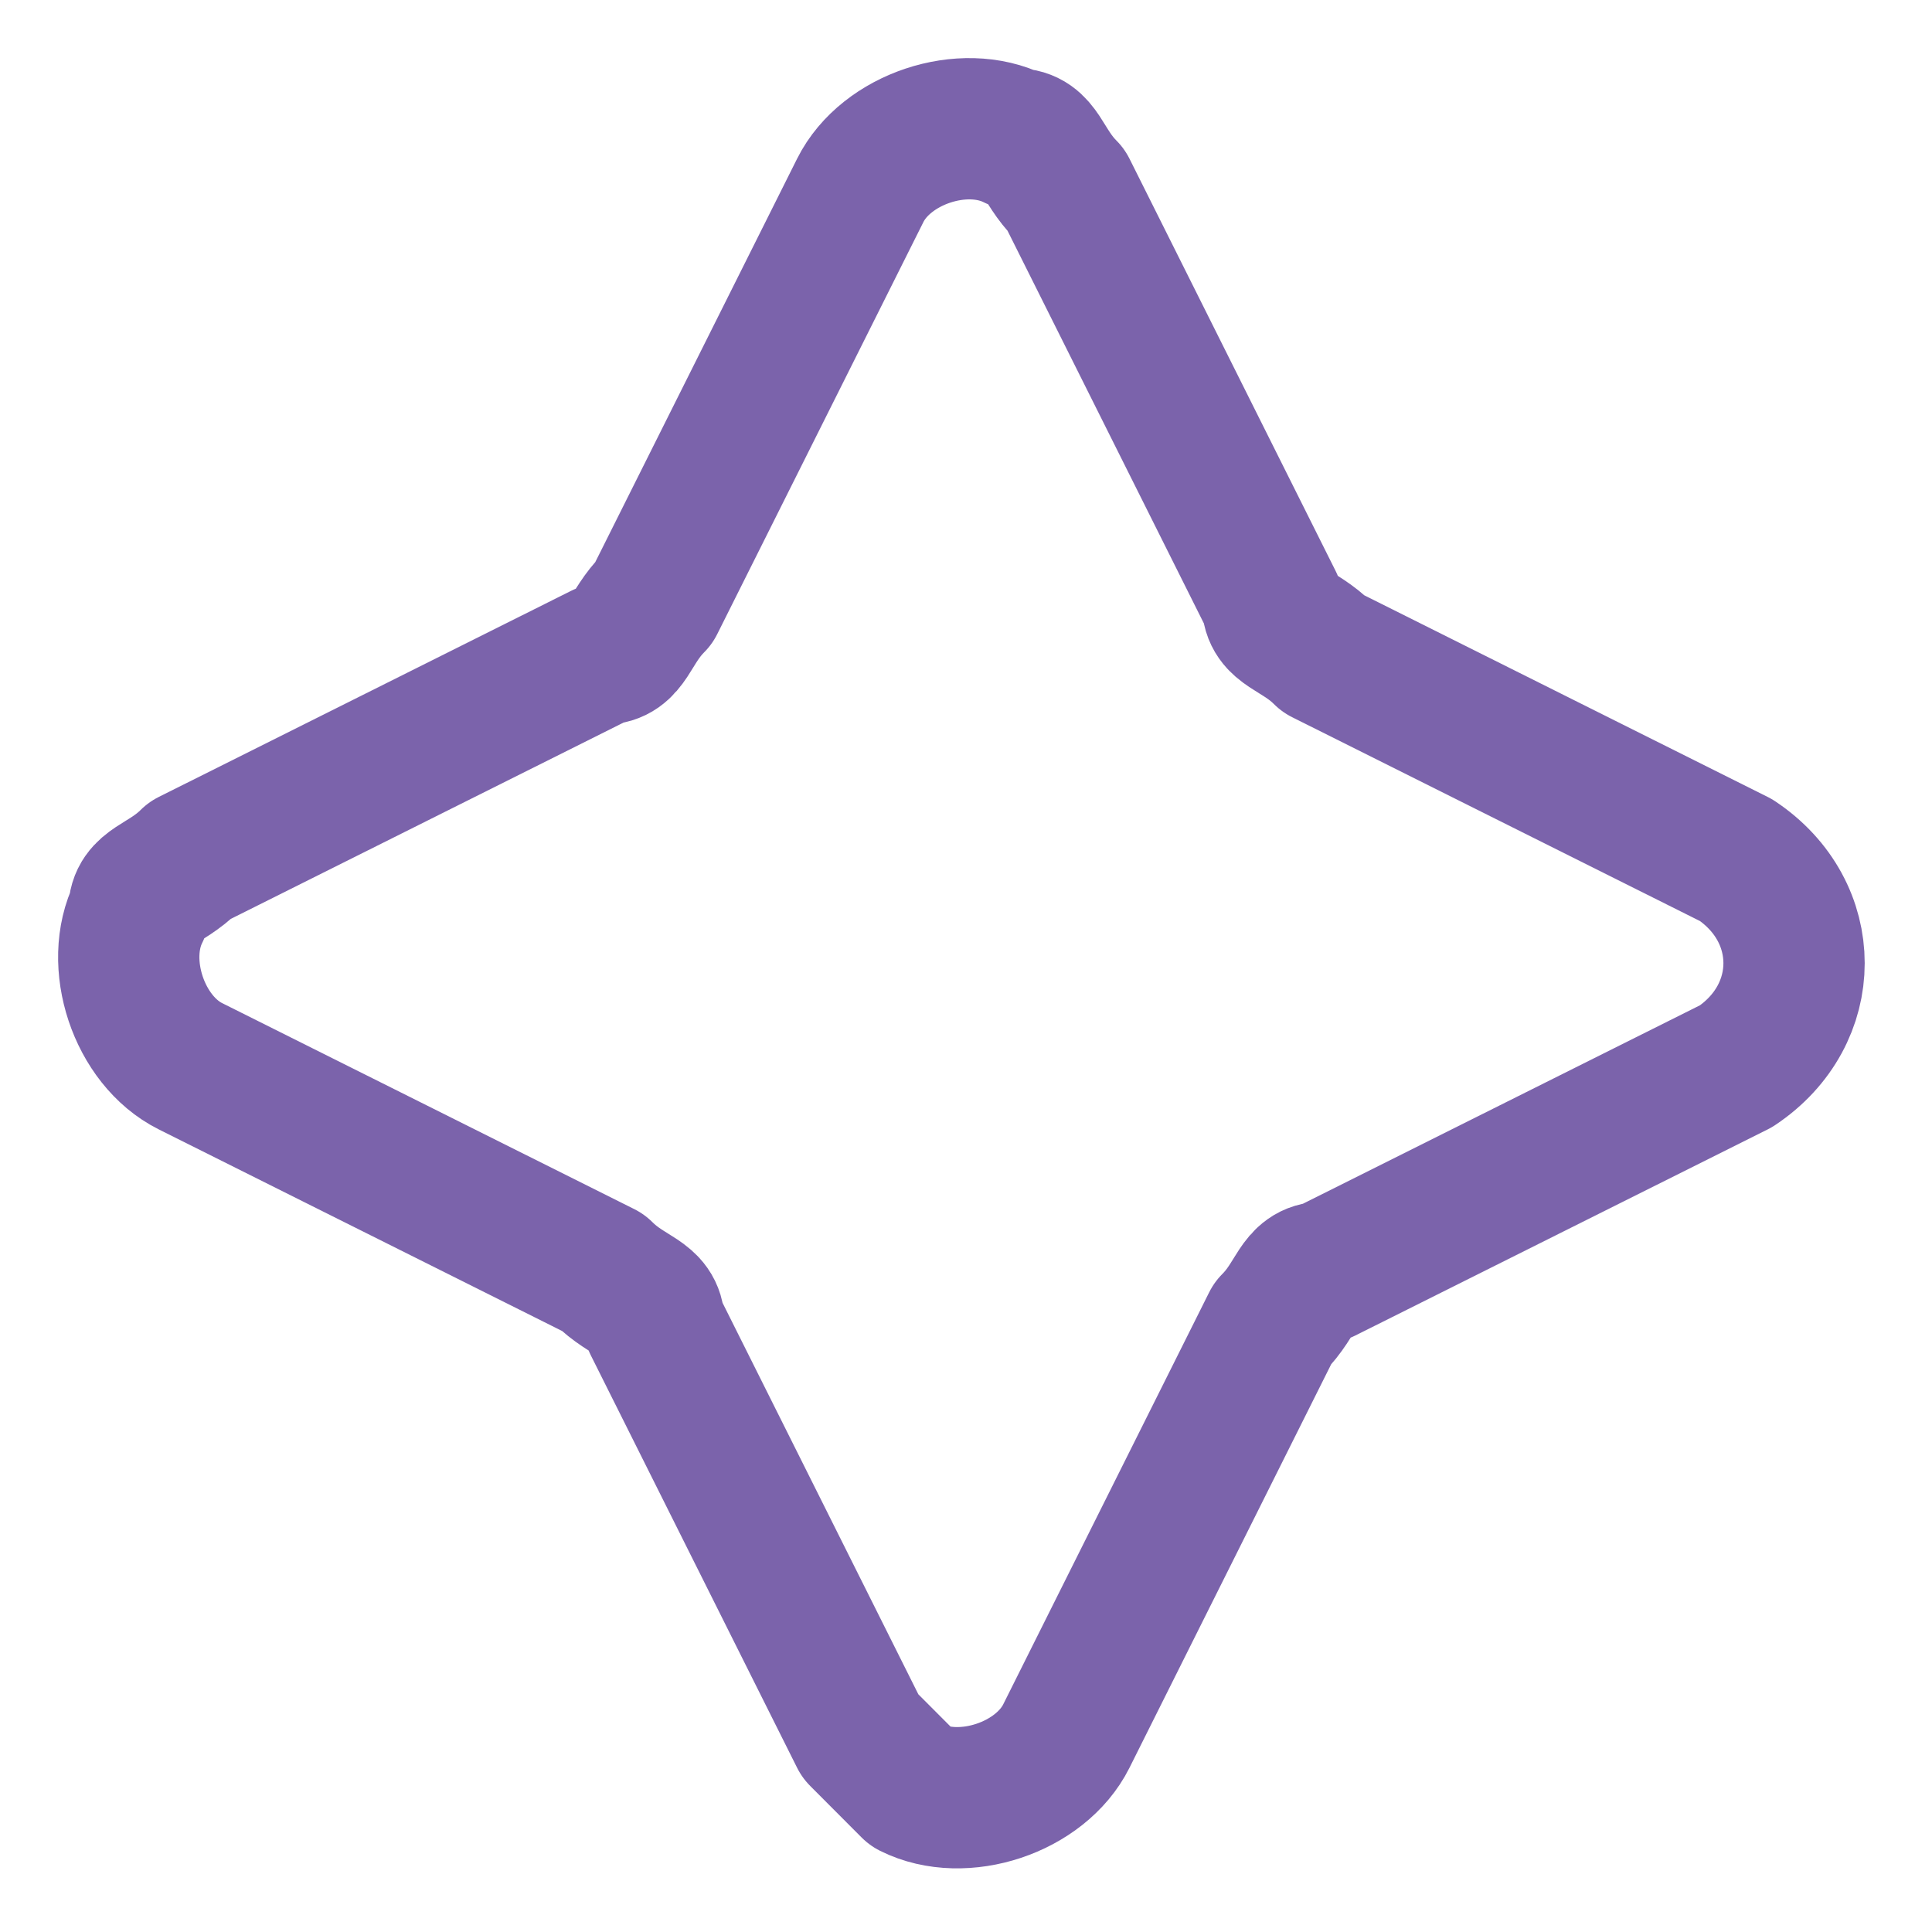 <svg width="15" height="15" viewBox="0 0 15 15" fill="none" xmlns="http://www.w3.org/2000/svg">
<path d="M6.679 13.479L5.078 10.278C5.078 10.079 4.879 10.079 4.679 9.878L1.478 8.278C1.078 8.078 0.878 7.478 1.078 7.078C1.078 6.878 1.278 6.878 1.478 6.678L4.679 5.078C4.879 5.078 4.878 4.878 5.078 4.678L6.679 1.478C6.879 1.078 7.479 0.878 7.879 1.078C8.079 1.078 8.079 1.278 8.279 1.478L9.879 4.678C9.879 4.878 10.079 4.878 10.278 5.078L13.479 6.678C14.079 7.078 14.079 7.878 13.479 8.278L10.278 9.878C10.079 9.878 10.079 10.079 9.879 10.278L8.279 13.479C8.079 13.879 7.478 14.079 7.078 13.879C6.878 13.678 6.679 13.479 6.679 13.479Z" stroke="#7B63AB" stroke-width="1.097" stroke-linecap="round" stroke-linejoin="round"/>
</svg>
